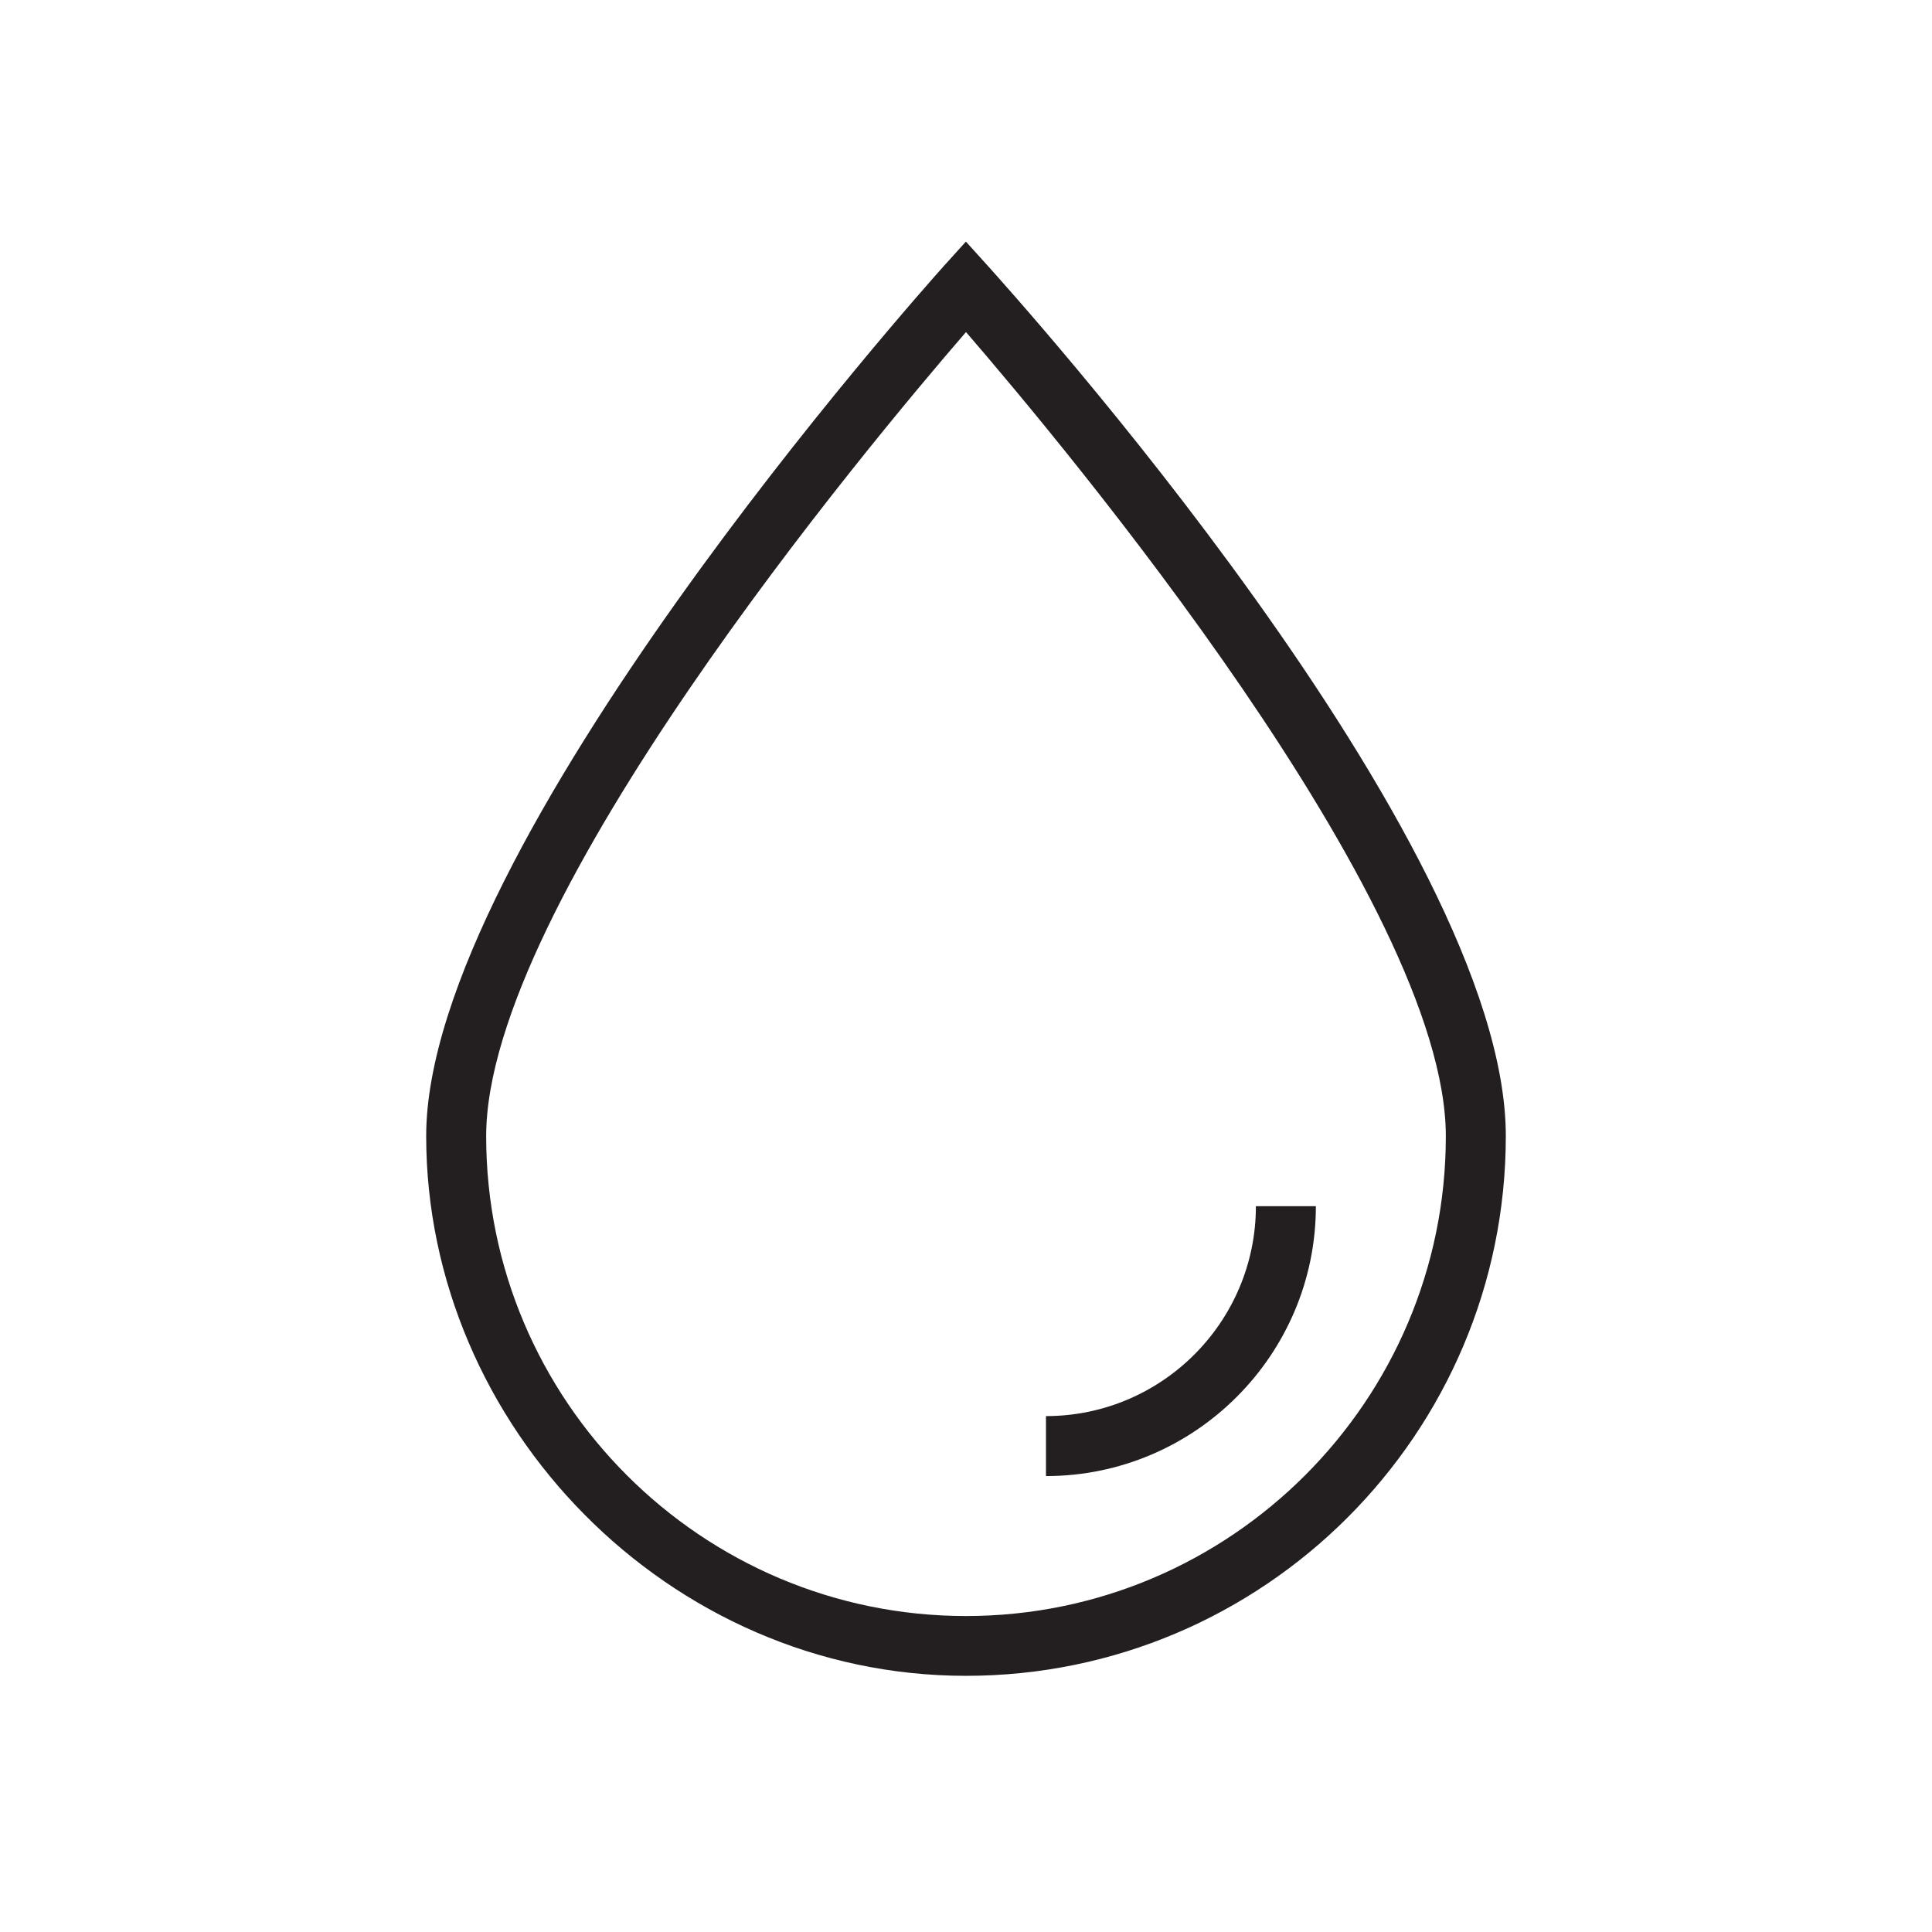 <svg width="64" height="64" viewBox="0 0 64 64" fill="none" xmlns="http://www.w3.org/2000/svg">
<path d="M32 8L31.258 8.821C30.556 9.603 14.118 28.035 14.118 37.631C14.118 47.228 22.138 55.514 32 55.514C41.862 55.514 49.882 47.493 49.882 37.631C49.882 27.77 33.437 9.609 32.742 8.828L32 8.007L32 8ZM32 53.533C23.238 53.533 16.105 46.4 16.105 37.638C16.105 29.883 28.775 14.729 32 11C35.225 14.736 47.895 29.883 47.895 37.638C47.895 46.4 40.762 53.533 32 53.533Z" fill="#231F20"/>
<path d="M43.59 39.956H41.603C41.603 43.791 38.484 46.91 34.649 46.91V48.897C39.577 48.897 43.59 44.884 43.59 39.956Z" fill="#231F20"/>
</svg>
